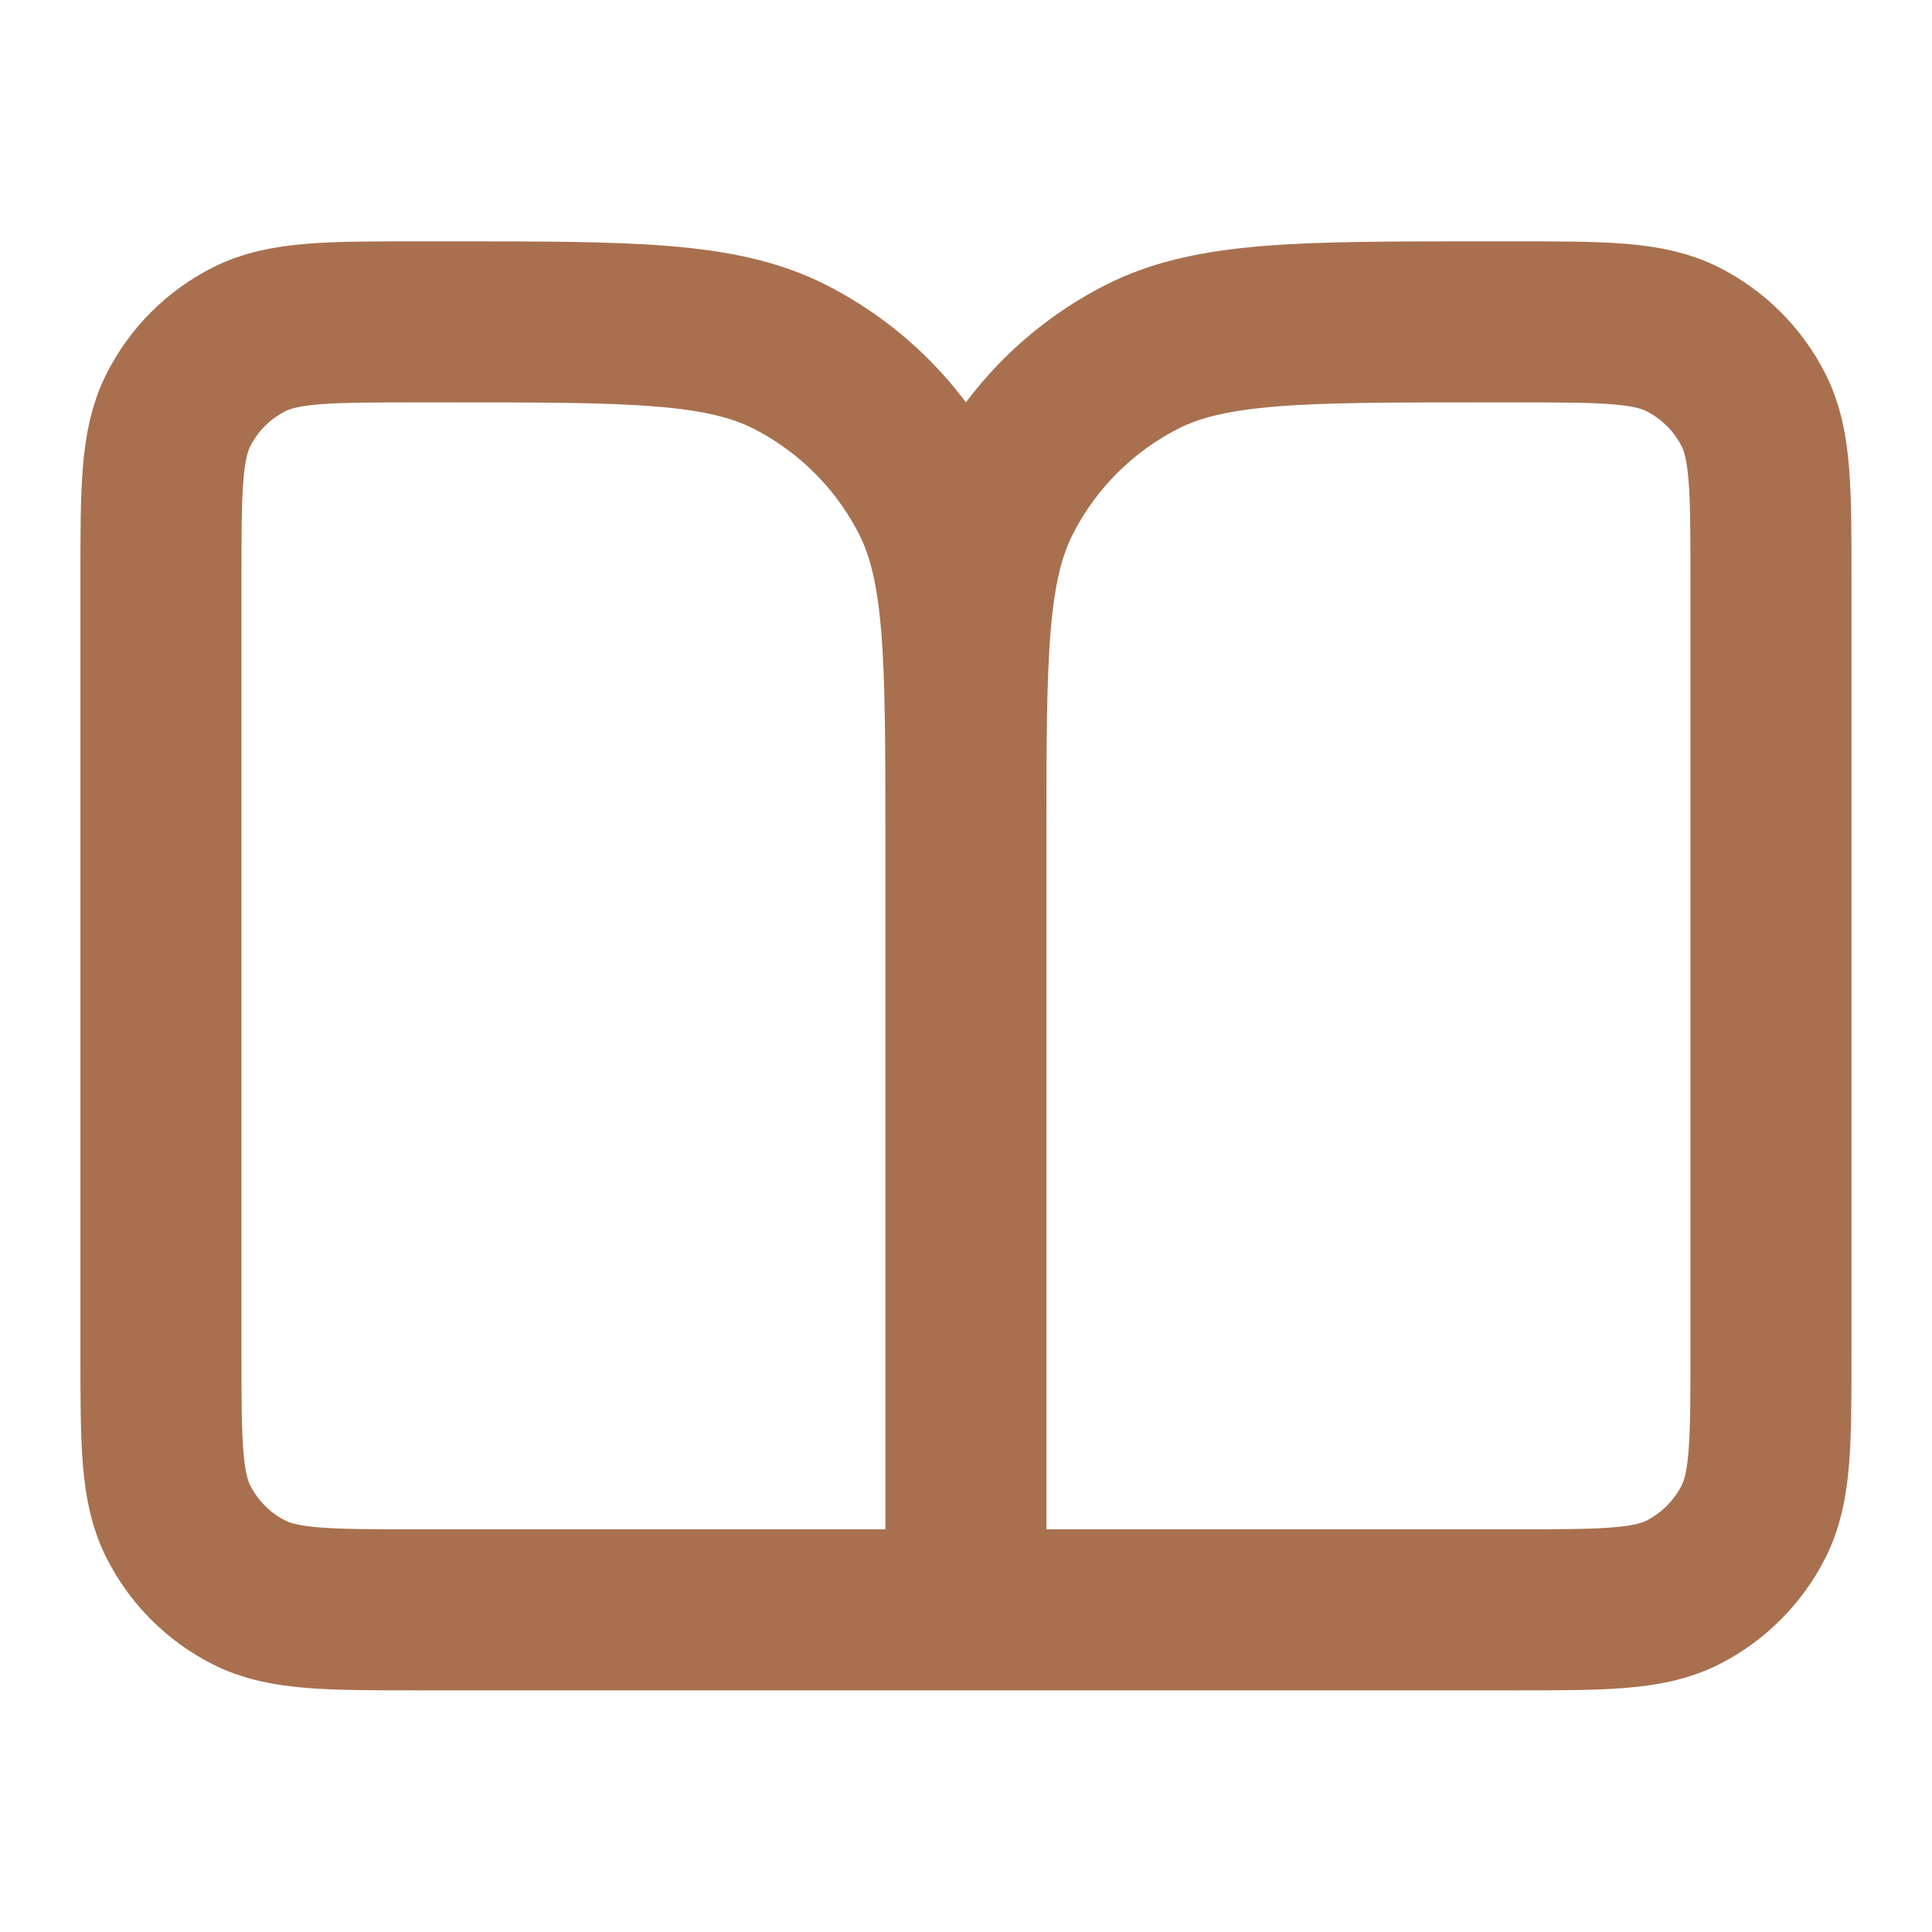 <svg width="20" height="20" viewBox="0 0 20 20" fill="none" xmlns="http://www.w3.org/2000/svg">
<path d="M9.999 16.665H4.333C3.399 16.665 2.933 16.665 2.576 16.484C2.262 16.324 2.007 16.069 1.848 15.755C1.666 15.399 1.666 14.932 1.666 13.999V5.999C1.666 5.065 1.666 4.599 1.848 4.242C2.007 3.928 2.262 3.673 2.576 3.514C2.933 3.332 3.399 3.332 4.333 3.332H4.666C6.533 3.332 7.466 3.332 8.179 3.695C8.807 4.015 9.316 4.525 9.636 5.152C9.999 5.865 9.999 6.799 9.999 8.665M9.999 16.665V8.665M9.999 16.665H15.666C16.599 16.665 17.066 16.665 17.423 16.484C17.736 16.324 17.991 16.069 18.151 15.755C18.333 15.399 18.333 14.932 18.333 13.999V5.999C18.333 5.065 18.333 4.599 18.151 4.242C17.991 3.928 17.736 3.673 17.423 3.514C17.066 3.332 16.599 3.332 15.666 3.332H15.333C13.466 3.332 12.532 3.332 11.819 3.695C11.192 4.015 10.682 4.525 10.363 5.152C9.999 5.865 9.999 6.799 9.999 8.665" stroke="#A8704E" stroke-width="1.667" stroke-linecap="round" stroke-linejoin="round"/>
</svg>
